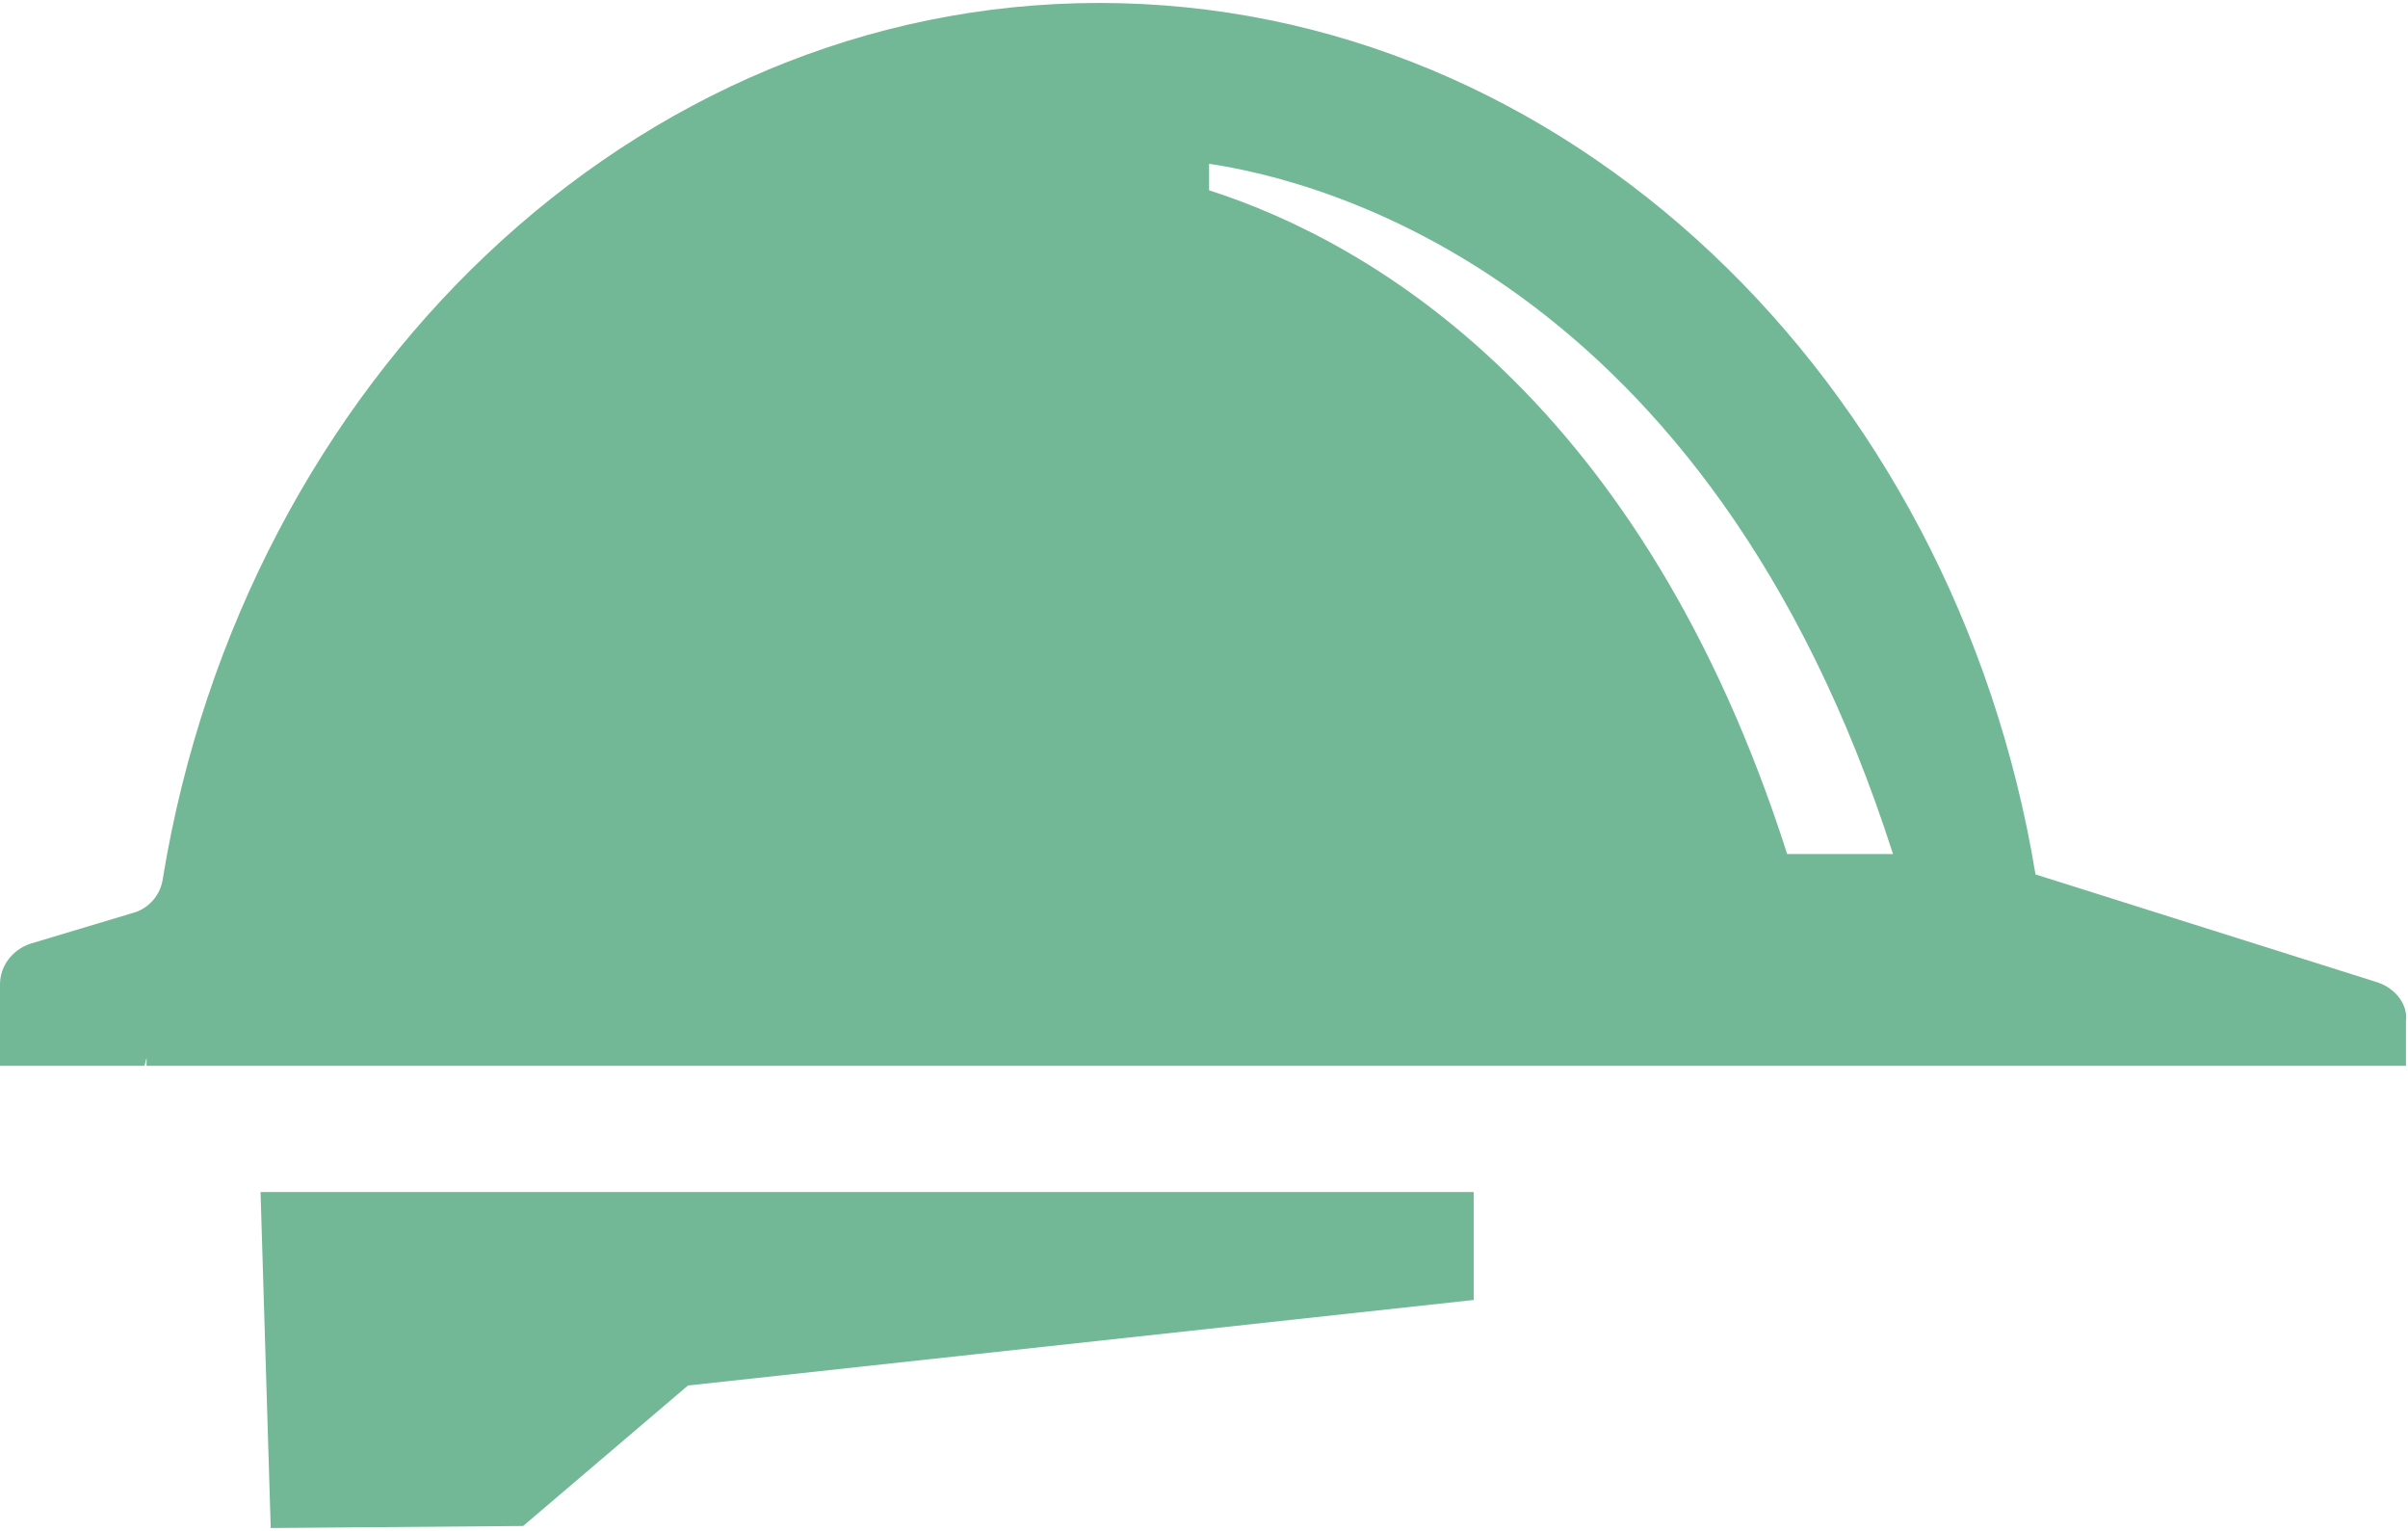 <?xml version="1.0" encoding="UTF-8"?>
<!-- Generator: Adobe Illustrator 25.4.8, SVG Export Plug-In . SVG Version: 6.00 Build 0)  -->
<svg xmlns="http://www.w3.org/2000/svg" xmlns:xlink="http://www.w3.org/1999/xlink" version="1.1" id="Layer_7" width="118" height="75" x="0px" y="0px" viewBox="0 0 118.3 74.9" style="enable-background:new 0 0 118.3 74.9;" xml:space="preserve">
<style type="text/css">
	.st0{fill:#0D525A;}
	.st1{fill:#72B896;}
</style>
<g>
	<polygon class="st1" points="72.4,63.7 72.4,58.4 12.8,58.4 13.3,74.9 25.7,74.8 33.8,67.9  "></polygon>
	<path class="st1" d="M116.8,48.1L100,42.8C96,18.5,76.9,0,54,0C31.1,0,12,18.6,8,43c-0.1,0.8-0.7,1.5-1.5,1.7l-5,1.5   c-0.9,0.3-1.5,1.1-1.5,2l-0.1,4h7.2l0.1-0.4c0,0.1,0,0.3,0,0.4h63.2h23.9h6.4h17.5v-2.2C118.3,49.2,117.7,48.4,116.8,48.1z    M87.8,41.8c-7.1-22.2-20.3-30-28.4-32.6c0,0,0,0,0,0V7.9c5.4,0.8,24.5,5.5,33.6,33.9H87.8z"></path>
</g>
</svg>

